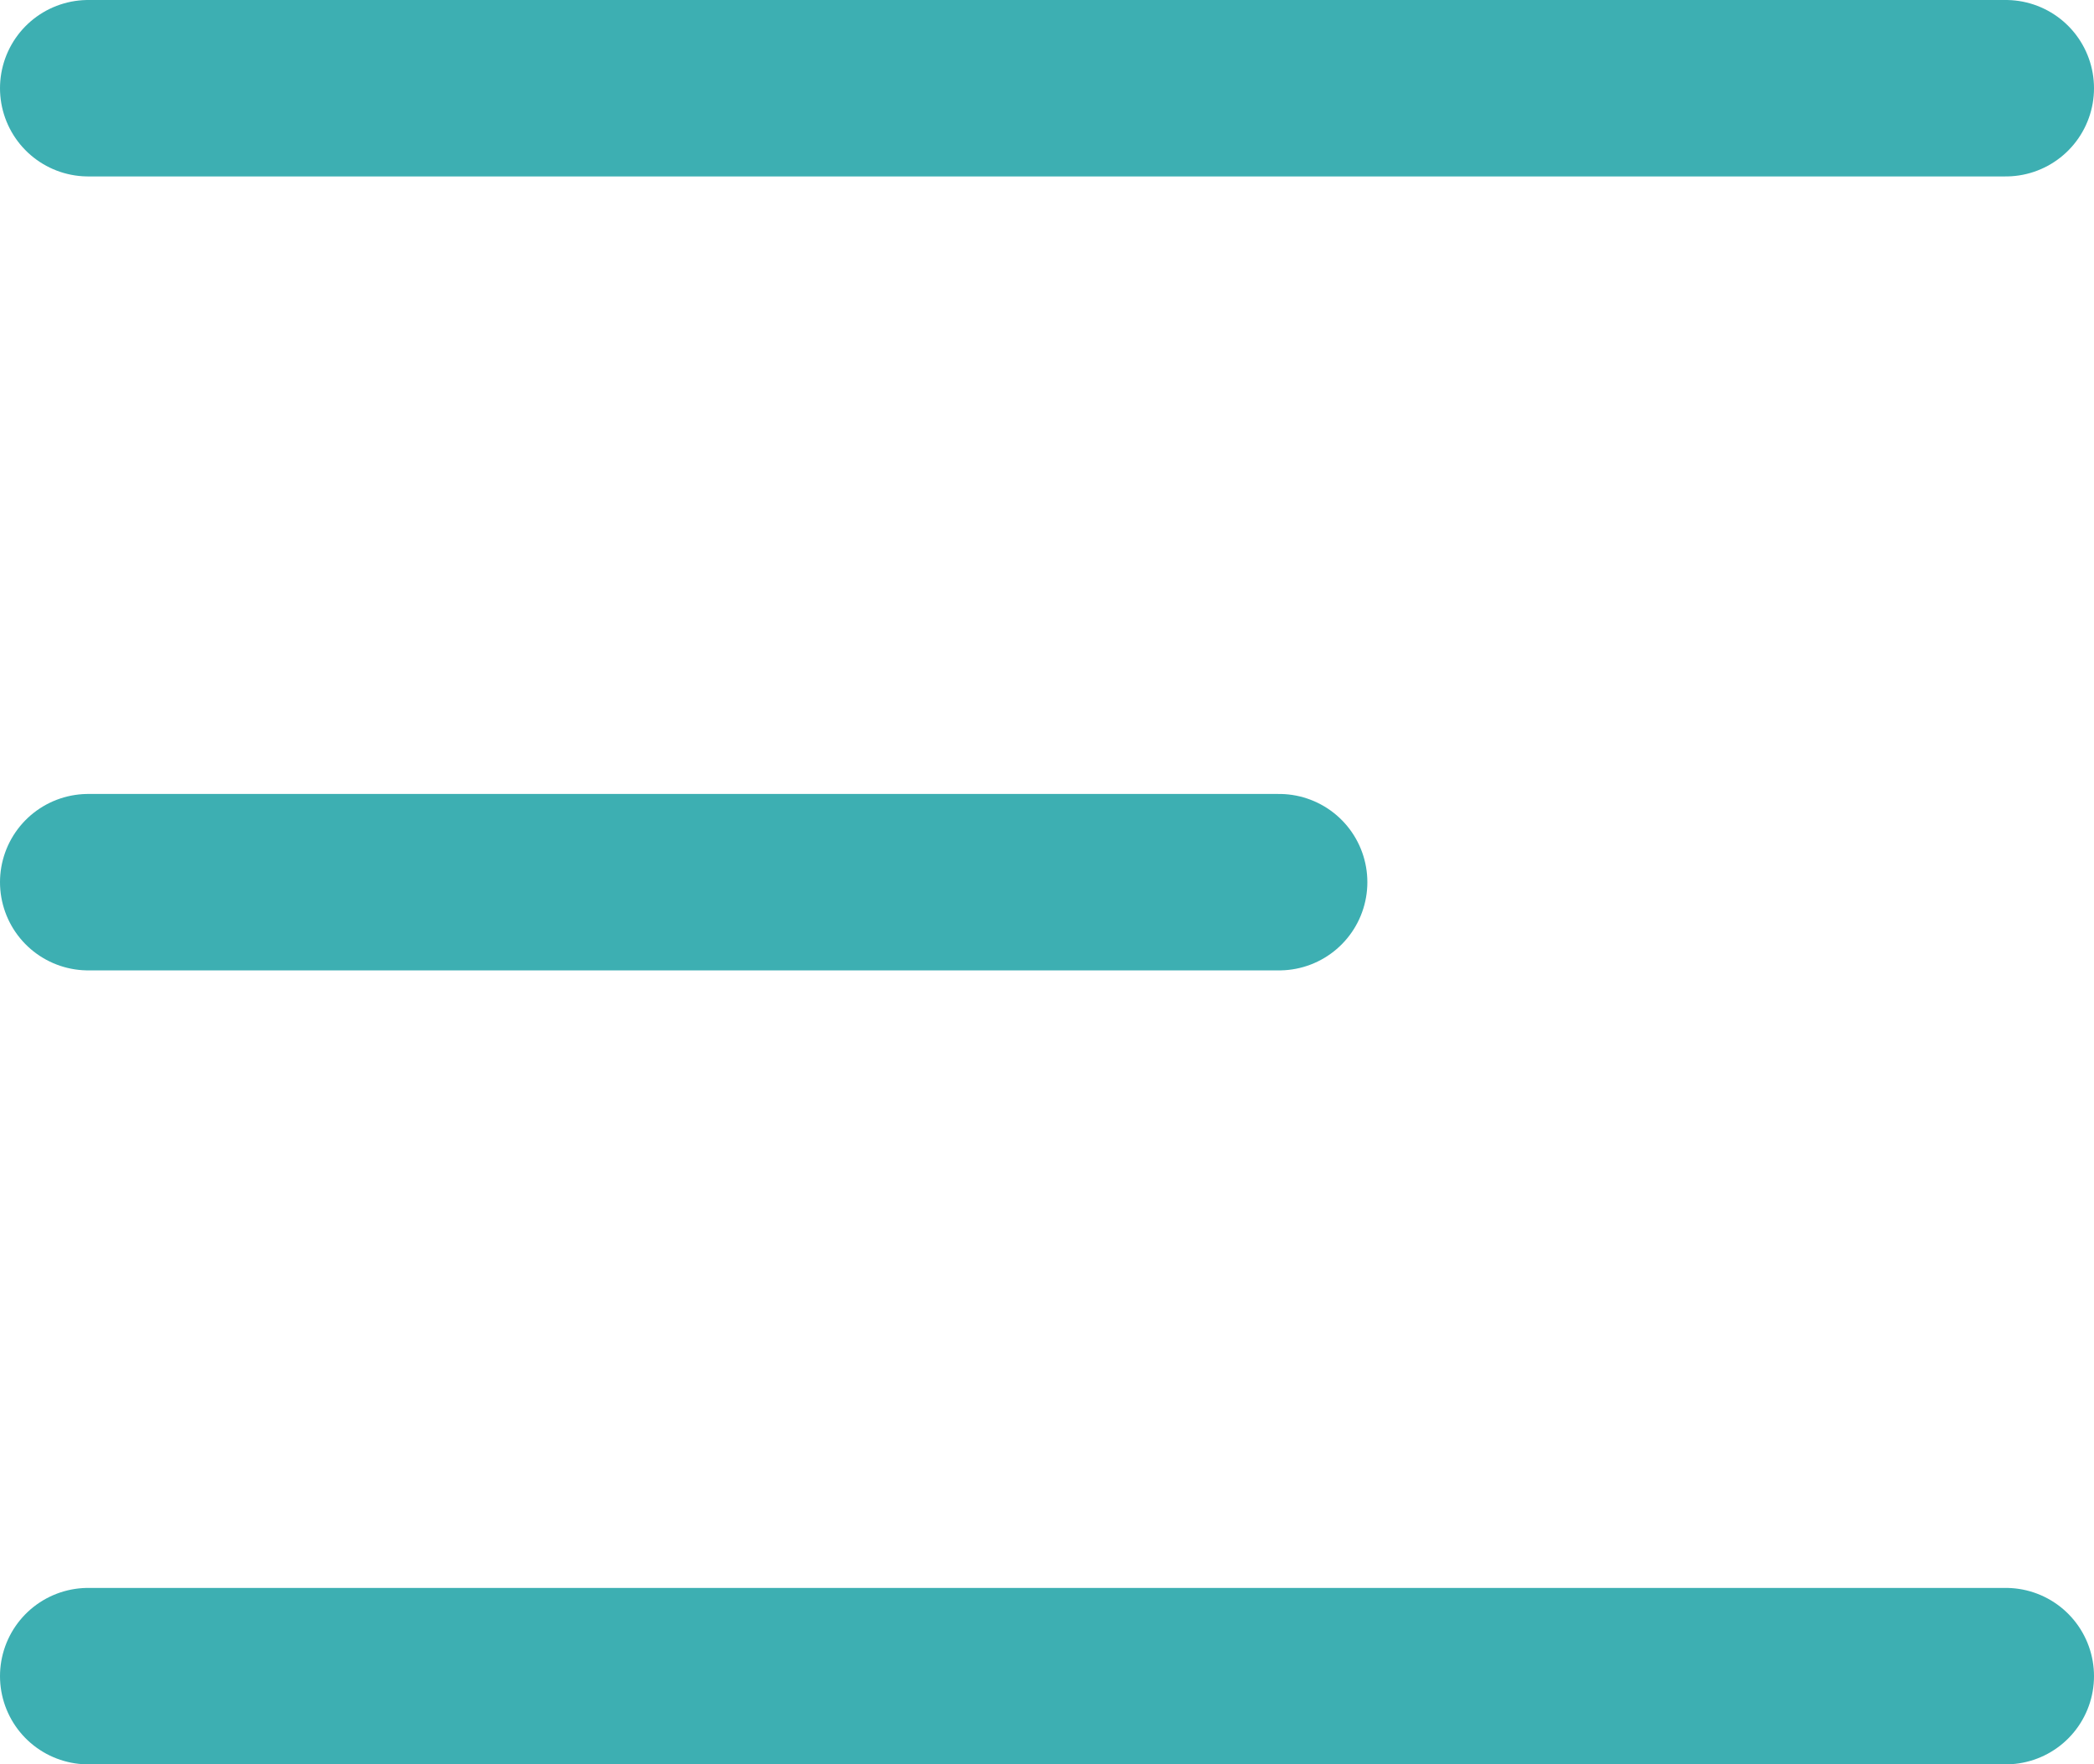 <svg xmlns="http://www.w3.org/2000/svg" width="23.737" height="20" viewBox="0 0 23.737 20">
  <g id="Grupo_859" data-name="Grupo 859" transform="translate(-19 -32.999)">
    <g id="Grupo_1164" data-name="Grupo 1164" transform="translate(20 33.999)">
      <line id="Linha_233" data-name="Linha 233" x2="21.737" fill="none" stroke="#3dafb2" stroke-linecap="round" stroke-width="2"/>
      <line id="Linha_308" data-name="Linha 308" x2="13.5" transform="translate(0 9)" fill="none" stroke="#3dafb2" stroke-linecap="round" stroke-width="2"/>
      <line id="Linha_309" data-name="Linha 309" x2="21.737" transform="translate(0 18)" fill="none" stroke="#3dafb2" stroke-linecap="round" stroke-width="2"/>
    </g>
  </g>
</svg>
